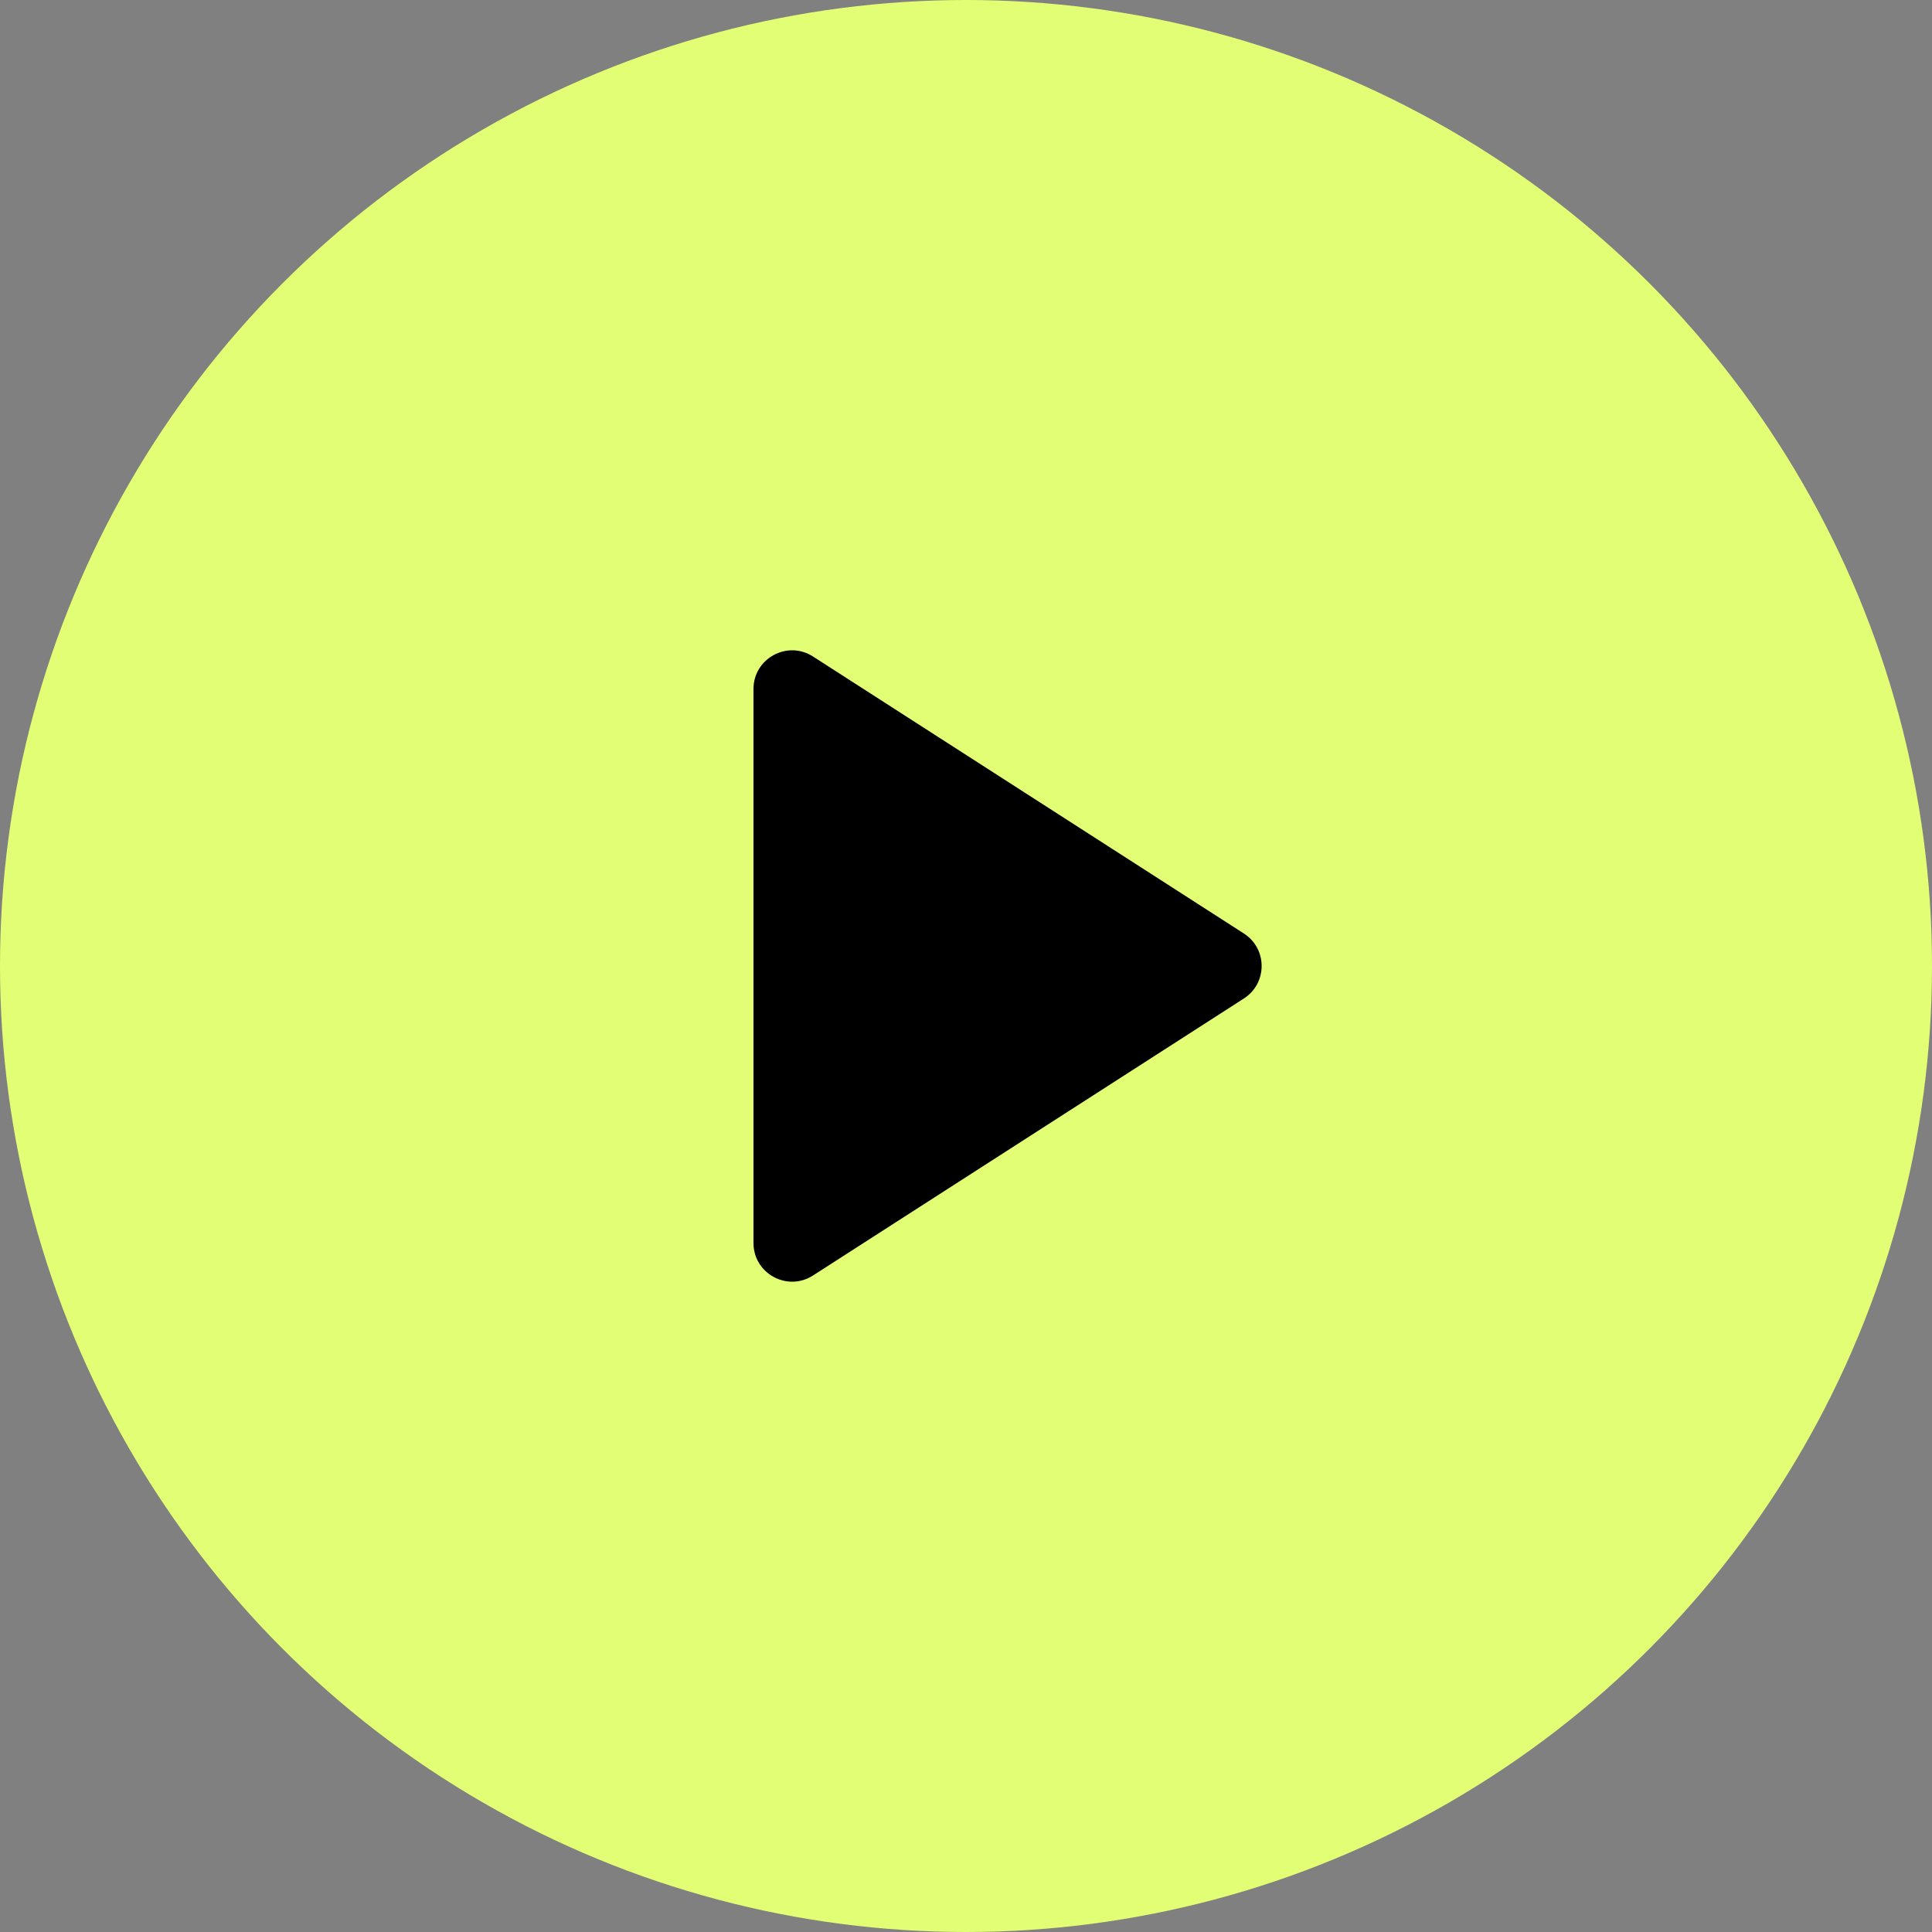 <svg width="100" height="100" viewBox="0 0 100 100" fill="none" xmlns="http://www.w3.org/2000/svg">
<rect x="0" y="0" width="100" height="100" fill="#808080" stroke="none"/>
<circle cx="50" cy="50" r="50" fill="#E2FE74"/>
<path d="M39 64.337V35.663C39 34.081 40.751 33.125 42.081 33.981L64.383 48.318C65.608 49.105 65.608 50.895 64.383 51.682L42.081 66.019C40.751 66.875 39 65.919 39 64.337Z" fill="black"/>
</svg>
